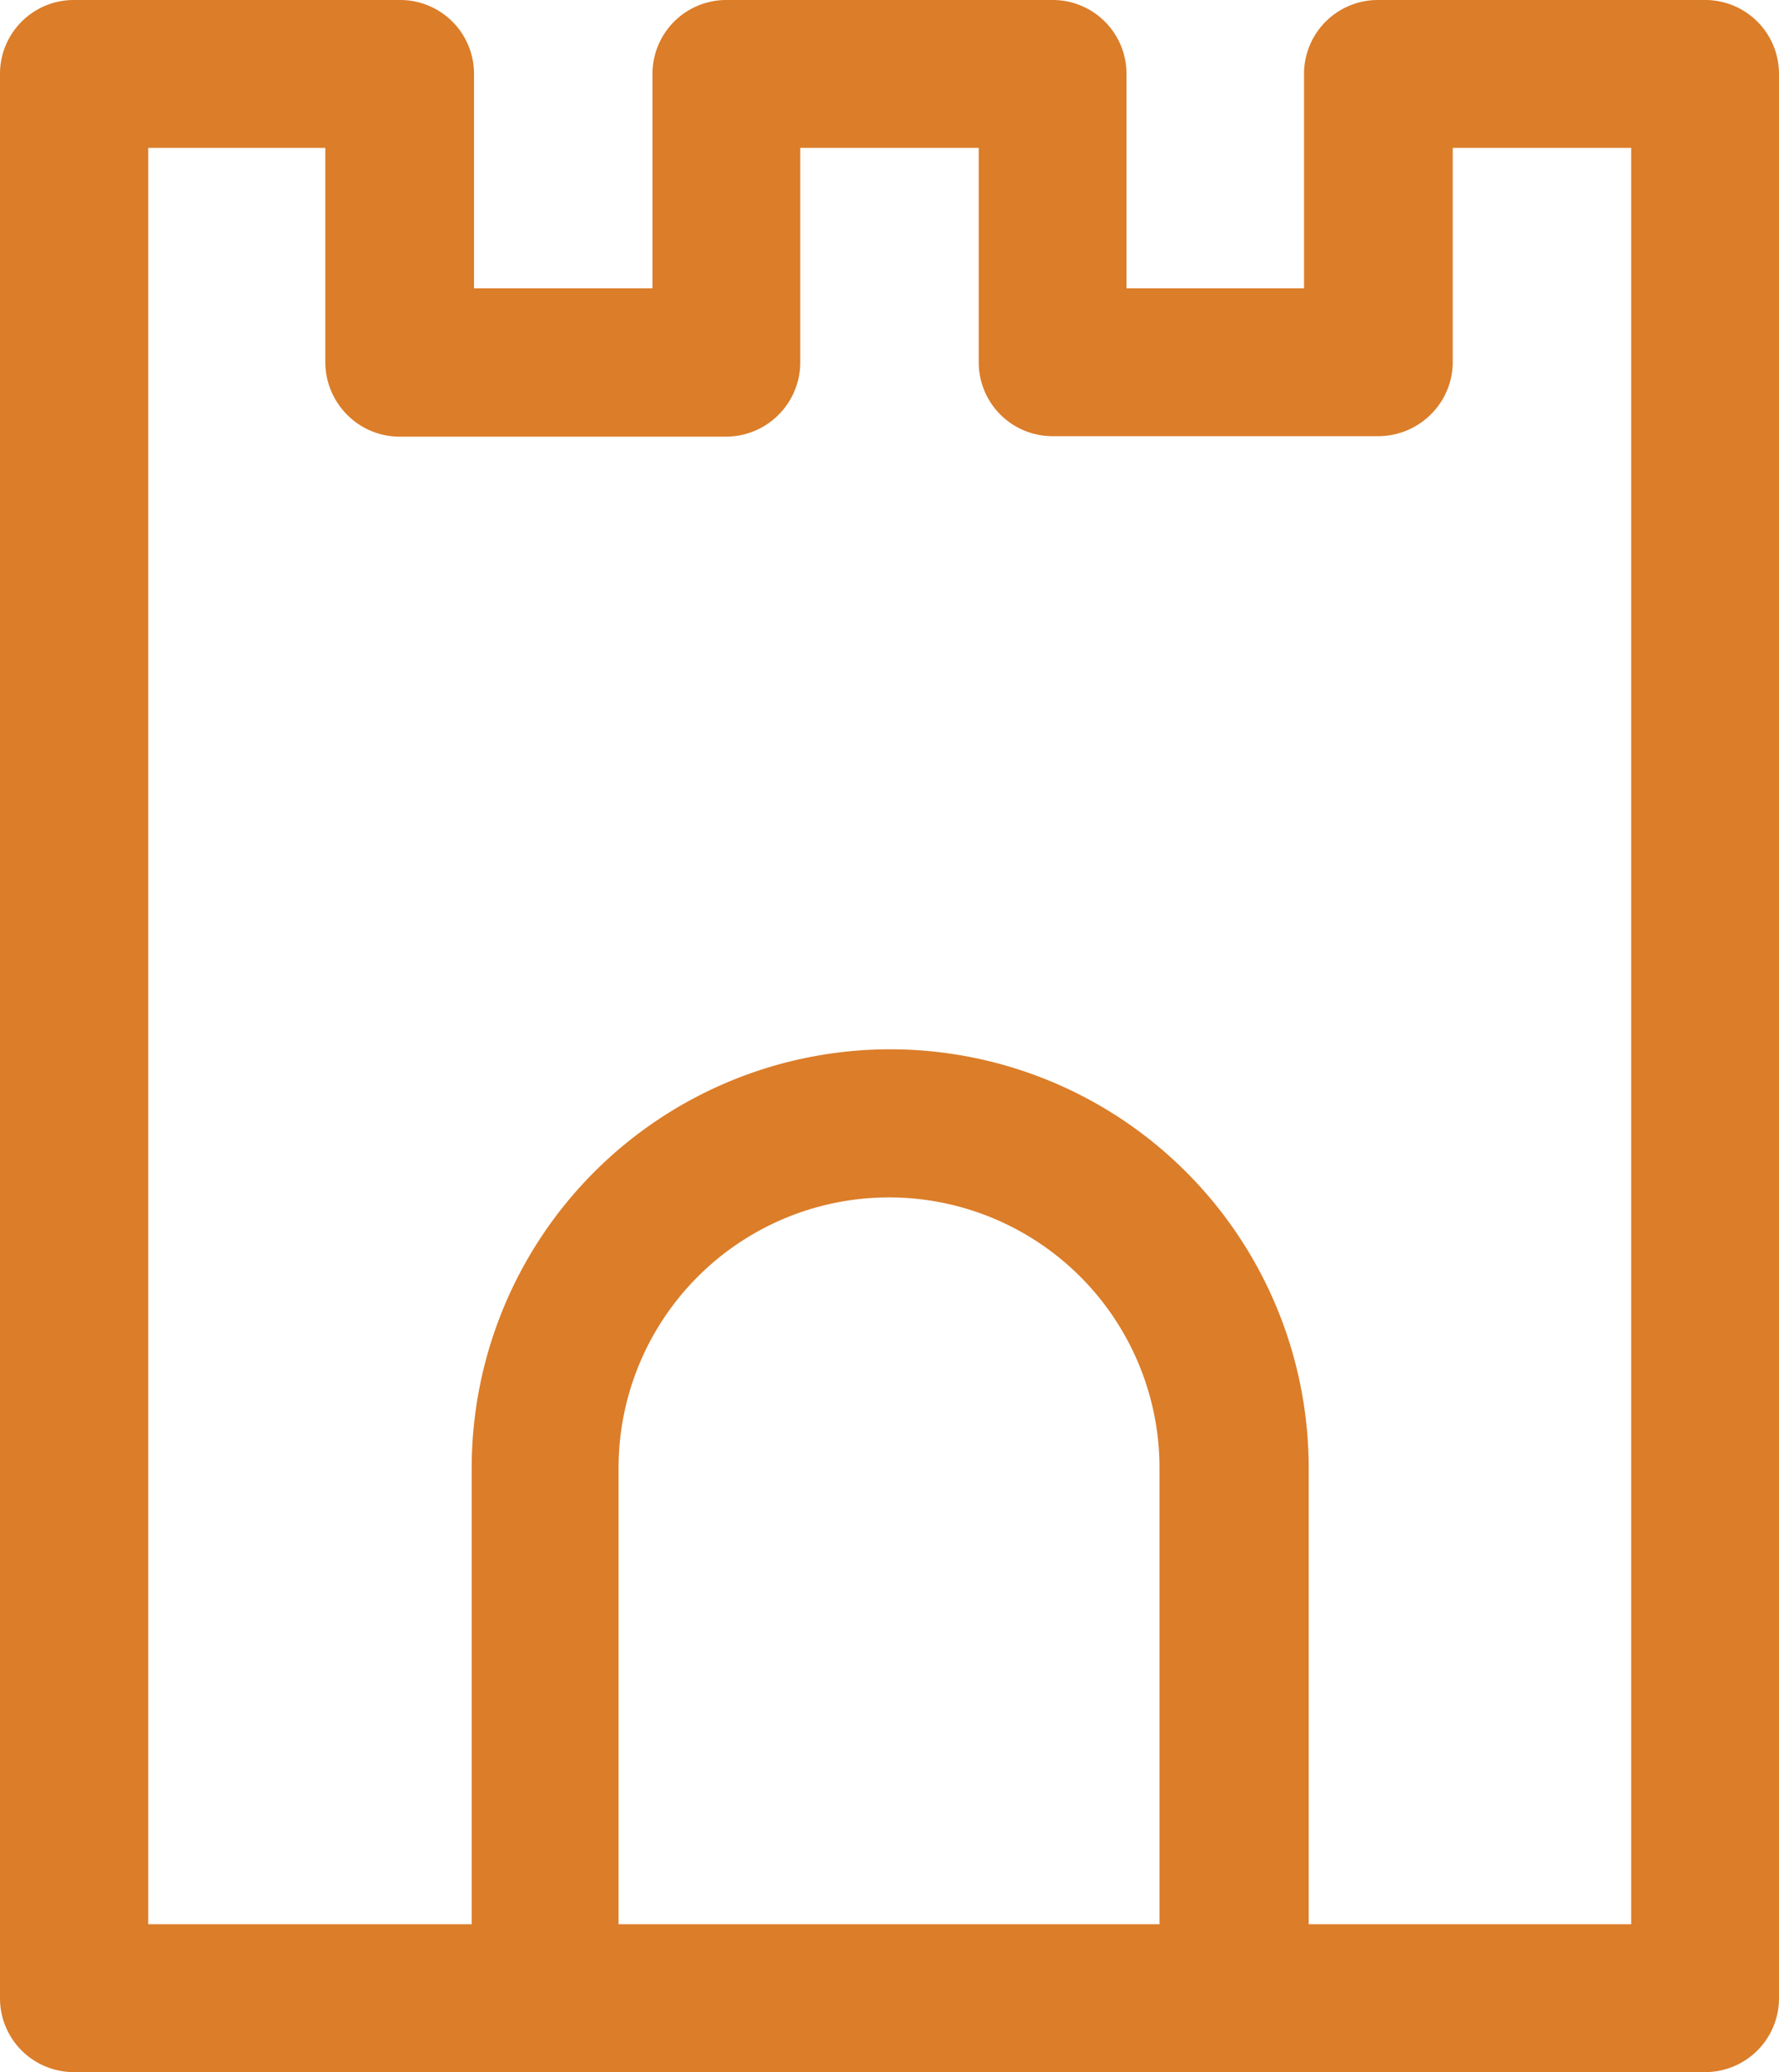 <svg xmlns="http://www.w3.org/2000/svg" width="38.28" height="44.56" viewBox="0 0 38.28 44.56">
  <path id="castle" d="M39.28,0H32.26a1.588,1.588,0,0,0-1.59,1.59V6.2H26.85V1.59A1.588,1.588,0,0,0,25.26,0H18.24a1.588,1.588,0,0,0-1.59,1.59V6.2H12.81V1.59A1.588,1.588,0,0,0,11.22,0H4.2A1.588,1.588,0,0,0,2.61,1.59V42.97A1.588,1.588,0,0,0,4.2,44.56H39.3a1.588,1.588,0,0,0,1.59-1.59V1.59A1.588,1.588,0,0,0,39.3,0ZM9.61,3.18V7.79a1.606,1.606,0,0,0,.47,1.13,1.588,1.588,0,0,0,1.13.47h7.03a1.6,1.6,0,0,0,1.59-1.6V3.18h3.84V7.79a1.588,1.588,0,0,0,1.59,1.59h7.01a1.606,1.606,0,0,0,1.13-.47,1.588,1.588,0,0,0,.47-1.13V3.18h3.84v38.2H30.77V31.57a9.005,9.005,0,1,0-18.01,0v9.81H5.8V3.18H9.64Zm6.31,38.2V31.57a5.82,5.82,0,1,1,11.64,0v9.81H15.92Z" transform="translate(-2.61)" fill="#db7d29"/>
</svg>
